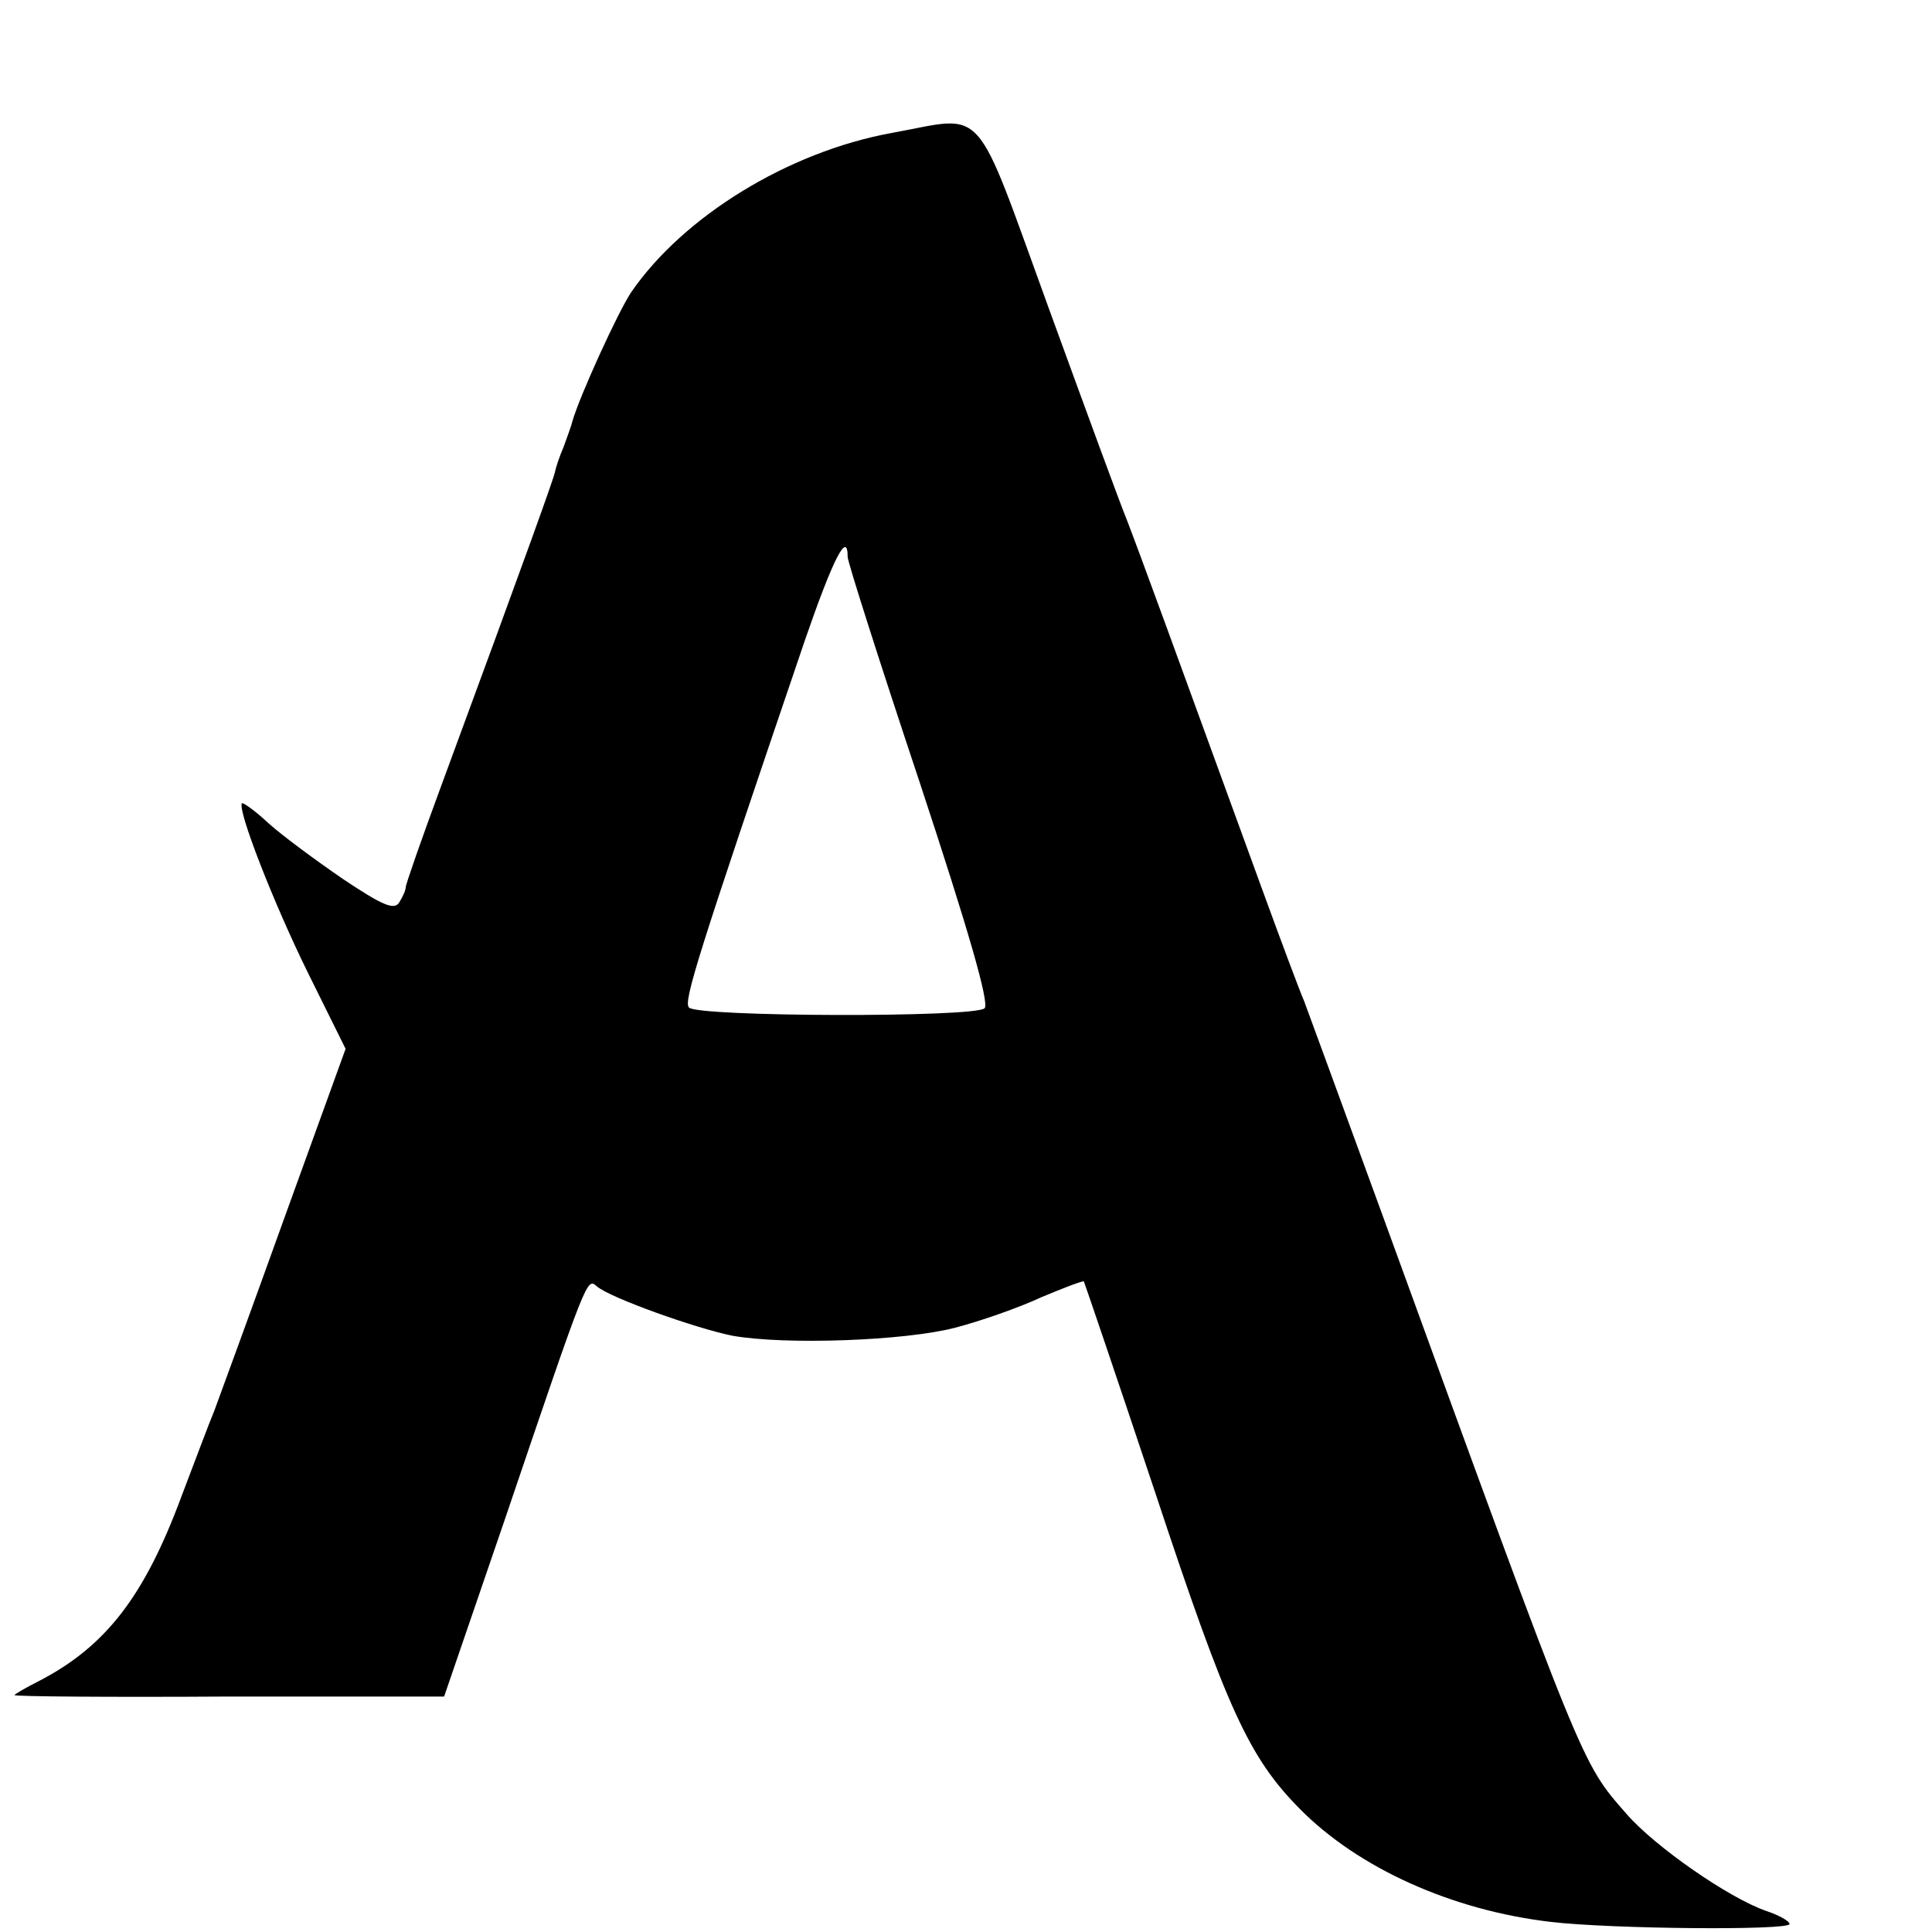 <?xml version="1.0" standalone="no"?>
<!DOCTYPE svg PUBLIC "-//W3C//DTD SVG 20010904//EN"
 "http://www.w3.org/TR/2001/REC-SVG-20010904/DTD/svg10.dtd">
<svg version="1.0" xmlns="http://www.w3.org/2000/svg"
 width="16pt" height="16pt" viewBox="0 0 16 16"
 preserveAspectRatio="xMidYMid meet">
<g transform="translate(0,16) scale(0.006,-0.006)"
fill="#000000" stroke="none">
<path d="M1230 2483 c-142 -26 -287 -115 -359 -220 -18 -27 -71 -143 -81 -178
-1 -5 -7 -21 -12 -35 -6 -14 -11 -29 -12 -35 -2 -9 -32 -94 -157 -433 -27 -73
-49 -136 -49 -140 0 -4 -4 -13 -9 -21 -7 -11 -23 -4 -77 32 -38 26 -84 60
-103 77 -18 17 -35 29 -37 28 -7 -8 44 -139 92 -236 l51 -103 -84 -232 c-46
-128 -90 -248 -97 -267 -8 -19 -28 -73 -46 -120 -51 -137 -104 -206 -197 -254
-18 -9 -33 -18 -33 -19 0 -2 133 -3 296 -2 l297 0 84 245 c115 339 113 333
127 321 19 -16 137 -58 187 -68 73 -13 238 -7 307 11 35 9 89 28 119 42 31 13
57 23 59 22 1 -2 46 -134 99 -293 99 -299 129 -364 199 -435 81 -82 210 -140
346 -156 84 -10 330 -12 330 -3 0 4 -14 12 -32 18 -52 18 -154 89 -193 134
-63 72 -57 58 -337 827 -55 151 -104 284 -108 295 -5 11 -32 83 -60 160 -118
324 -165 453 -185 505 -8 19 -56 150 -107 290 -106 291 -85 267 -218 243z
m-60 -585 c0 -7 45 -148 100 -313 66 -200 96 -303 89 -310 -13 -13 -396 -12
-408 1 -8 8 11 69 160 507 39 113 59 152 59 115z"/>
</g>
</svg>
